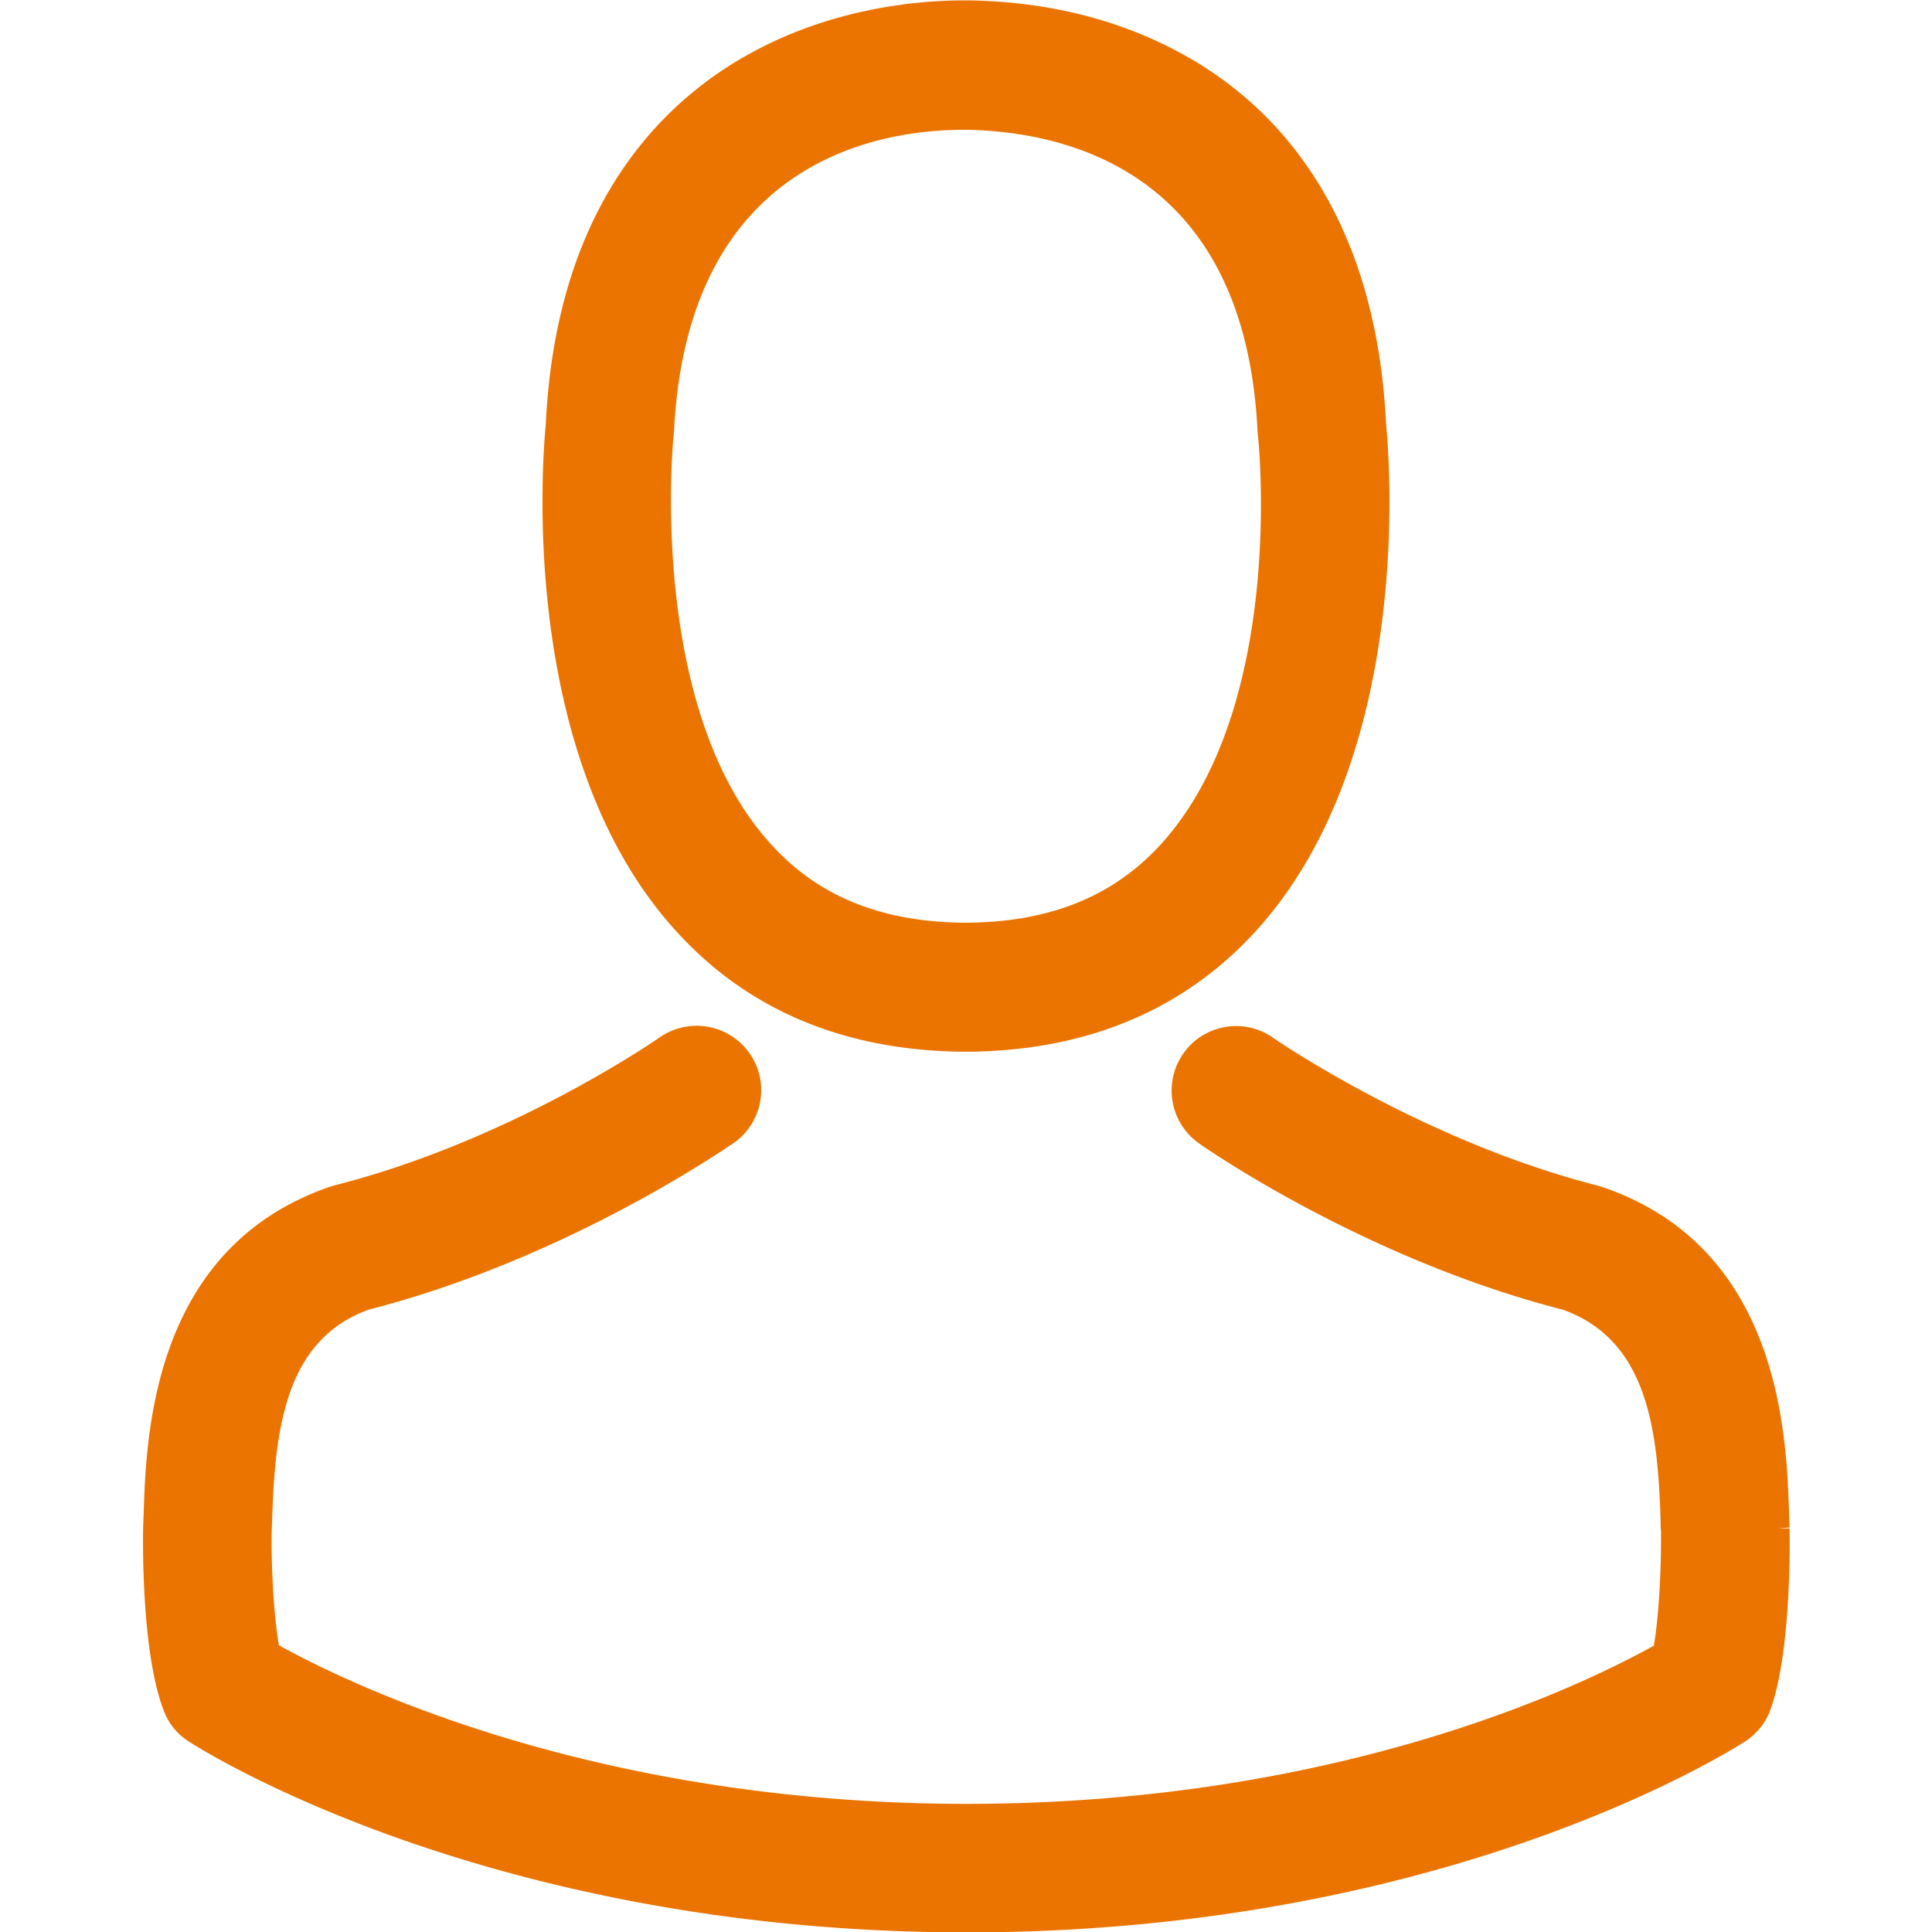 <svg xmlns="http://www.w3.org/2000/svg" viewBox="0 0 86 86"><path d="M42.7 46.814h.579c5.293-.09 9.59-1.952 12.773-5.536 6.874-7.75 5.795-20.891 5.651-22.339-.452-9.636-5.027-14.222-8.785-16.373C50.098.947 46.832.09 43.2.018h-.299c-2.004 0-5.931.322-9.715 2.476-3.808 2.158-8.443 6.763-8.892 16.419-.145 1.474-1.22 14.62 5.649 22.363 3.165 3.585 7.457 5.448 12.757 5.538zM29.976 19.479l.023-.195c.561-12.19 9.197-13.506 12.885-13.506h.199c4.591.102 12.371 1.992 12.897 13.483l.027.249c.08.803 1.062 12.001-4.233 17.961-2.119 2.389-4.966 3.567-8.696 3.601h-.172c-3.74-.034-6.58-1.212-8.684-3.602-5.326-5.98-4.29-17.559-4.246-17.991zm49.685 48.555l-.494.009.494-.053-.01-.238-.009-.24c-.108-3.579-.361-11.961-8.309-14.672l-.213-.064c-7.789-1.986-14.381-6.531-14.449-6.579a2.834 2.834 0 0 0-2.144-.479 2.866 2.866 0 0 0-1.854 1.179 2.875 2.875 0 0 0 .7 3.999c.296.209 7.361 5.135 16.192 7.403 3.793 1.351 4.231 5.389 4.354 9.393 0 .181.001.341.018.446.017 1.575-.087 3.779-.319 5.117-3.225 1.796-14.071 7.041-30.593 7.041-16.442 0-27.36-5.259-30.61-7.06-.241-1.379-.351-3.631-.319-5.122l.007-.177.01-.248c.124-4.02.563-8.058 4.312-9.395 7.853-2.019 14.345-6.142 16.148-7.357l.087-.058a2.864 2.864 0 0 0 1.179-1.854 2.84 2.84 0 0 0-.478-2.145 2.877 2.877 0 0 0-4.006-.695c-.062.045-6.591 4.581-14.438 6.573l-.22.065c-7.943 2.728-8.198 11.095-8.308 14.709l-.014.379-.004.104c-.011.567-.079 5.61.931 8.162a2.73 2.73 0 0 0 1.102 1.342c.127.085 12.986 8.498 34.638 8.498 20.678 0 33.259-7.621 34.633-8.495.507-.331.9-.808 1.108-1.349.955-2.537.888-7.573.878-8.139z" fill="#EB7400"/><path d="M.016.019h86v86h-86zm0 0h86v86h-86z" fill="none"/></svg>